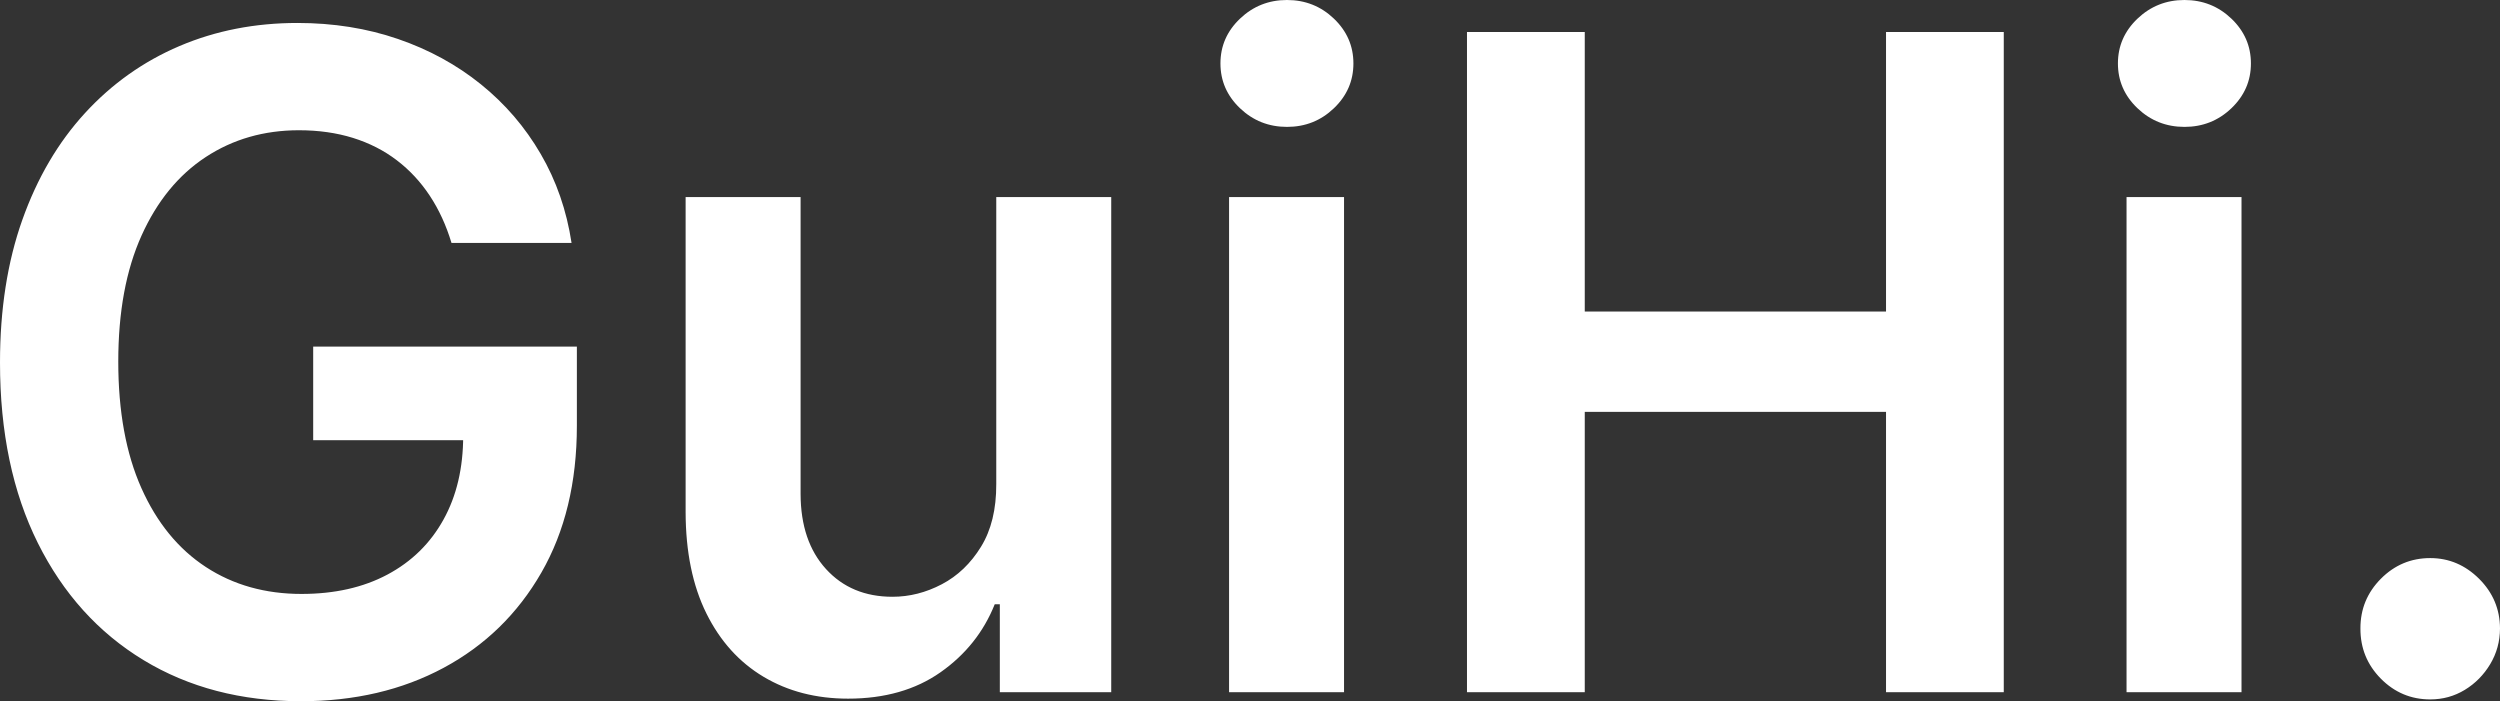 <svg xmlns="http://www.w3.org/2000/svg" xmlns:xlink="http://www.w3.org/1999/xlink" fill="none" version="1.1" width="85.565" height="24" viewBox="0 0 85.565 24"><rect x="0" y="0" width="85.565" height="24" fill="#333333" stroke="none"/><g><path d="M15.453,8.315Q15.181,7.412,14.711,6.701Q14.241,5.989,13.582,5.486Q12.923,4.983,12.081,4.72Q11.238,4.458,10.232,4.458Q8.439,4.458,7.04,5.376Q5.642,6.294,4.845,8.061Q4.048,9.829,4.048,12.375Q4.048,14.931,4.84,16.707Q5.633,18.483,7.045,19.406Q8.456,20.328,10.319,20.328Q12.018,20.328,13.261,19.665Q14.504,19.002,15.178,17.785Q15.853,16.568,15.853,14.917L16.765,15.067L10.719,15.067L10.719,11.863L19.744,11.863L19.744,14.573Q19.744,17.484,18.529,19.598Q17.314,21.712,15.185,22.856Q13.056,24,10.302,24Q7.231,24,4.911,22.592Q2.591,21.184,1.295,18.585Q0,15.985,0,12.41Q0,9.681,0.763,7.528Q1.527,5.376,2.908,3.871Q4.289,2.366,6.143,1.576Q7.998,0.786,10.18,0.786Q12.026,0.786,13.621,1.334Q15.216,1.882,16.459,2.885Q17.703,3.888,18.506,5.269Q19.31,6.649,19.562,8.315L15.453,8.315ZM34.098,16.568L34.098,6.744L38.033,6.744L38.033,23.691L34.22,23.691L34.22,20.681L34.046,20.681Q33.477,22.105,32.192,23.008Q30.906,23.912,29.026,23.912Q27.388,23.912,26.135,23.165Q24.882,22.418,24.176,20.993Q23.471,19.569,23.466,17.53L23.466,6.744L27.401,6.744L27.401,16.912Q27.406,18.527,28.271,19.476Q29.136,20.425,30.546,20.425Q31.419,20.425,32.234,19.997Q33.05,19.569,33.576,18.713Q34.103,17.857,34.098,16.568ZM42.066,23.691L42.066,6.744L46.001,6.744L46.001,23.691L42.066,23.691ZM44.049,4.343Q43.111,4.343,42.441,3.705Q41.771,3.067,41.771,2.171Q41.771,1.276,42.441,0.638Q43.112,0,44.047,0Q44.987,0,45.654,0.638Q46.322,1.276,46.322,2.172Q46.322,3.067,45.654,3.705Q44.987,4.343,44.049,4.343ZM50.209,23.691L50.209,1.095L54.24,1.095L54.24,10.663L64.551,10.663L64.551,1.095L68.581,1.095L68.581,23.691L64.551,23.691L64.551,14.096L54.24,14.096L54.24,23.691L50.209,23.691ZM72.783,23.691L72.783,6.744L76.718,6.744L76.718,23.691L72.783,23.691ZM74.766,4.343Q73.828,4.343,73.158,3.705Q72.488,3.067,72.488,2.171Q72.488,1.276,73.158,0.638Q73.829,0,74.764,0Q75.704,0,76.372,0.638Q77.04,1.276,77.04,2.172Q77.04,3.067,76.372,3.705Q75.704,4.343,74.766,4.343ZM83.177,23.938Q82.191,23.938,81.487,23.228Q80.784,22.517,80.788,21.511Q80.784,20.518,81.487,19.809Q82.191,19.101,83.177,19.101Q84.136,19.101,84.849,19.809Q85.561,20.518,85.565,21.511Q85.561,22.18,85.23,22.731Q84.899,23.283,84.361,23.611Q83.824,23.938,83.177,23.938Z" fill="#FFFFFF" fill-opacity="1"/></g></svg>